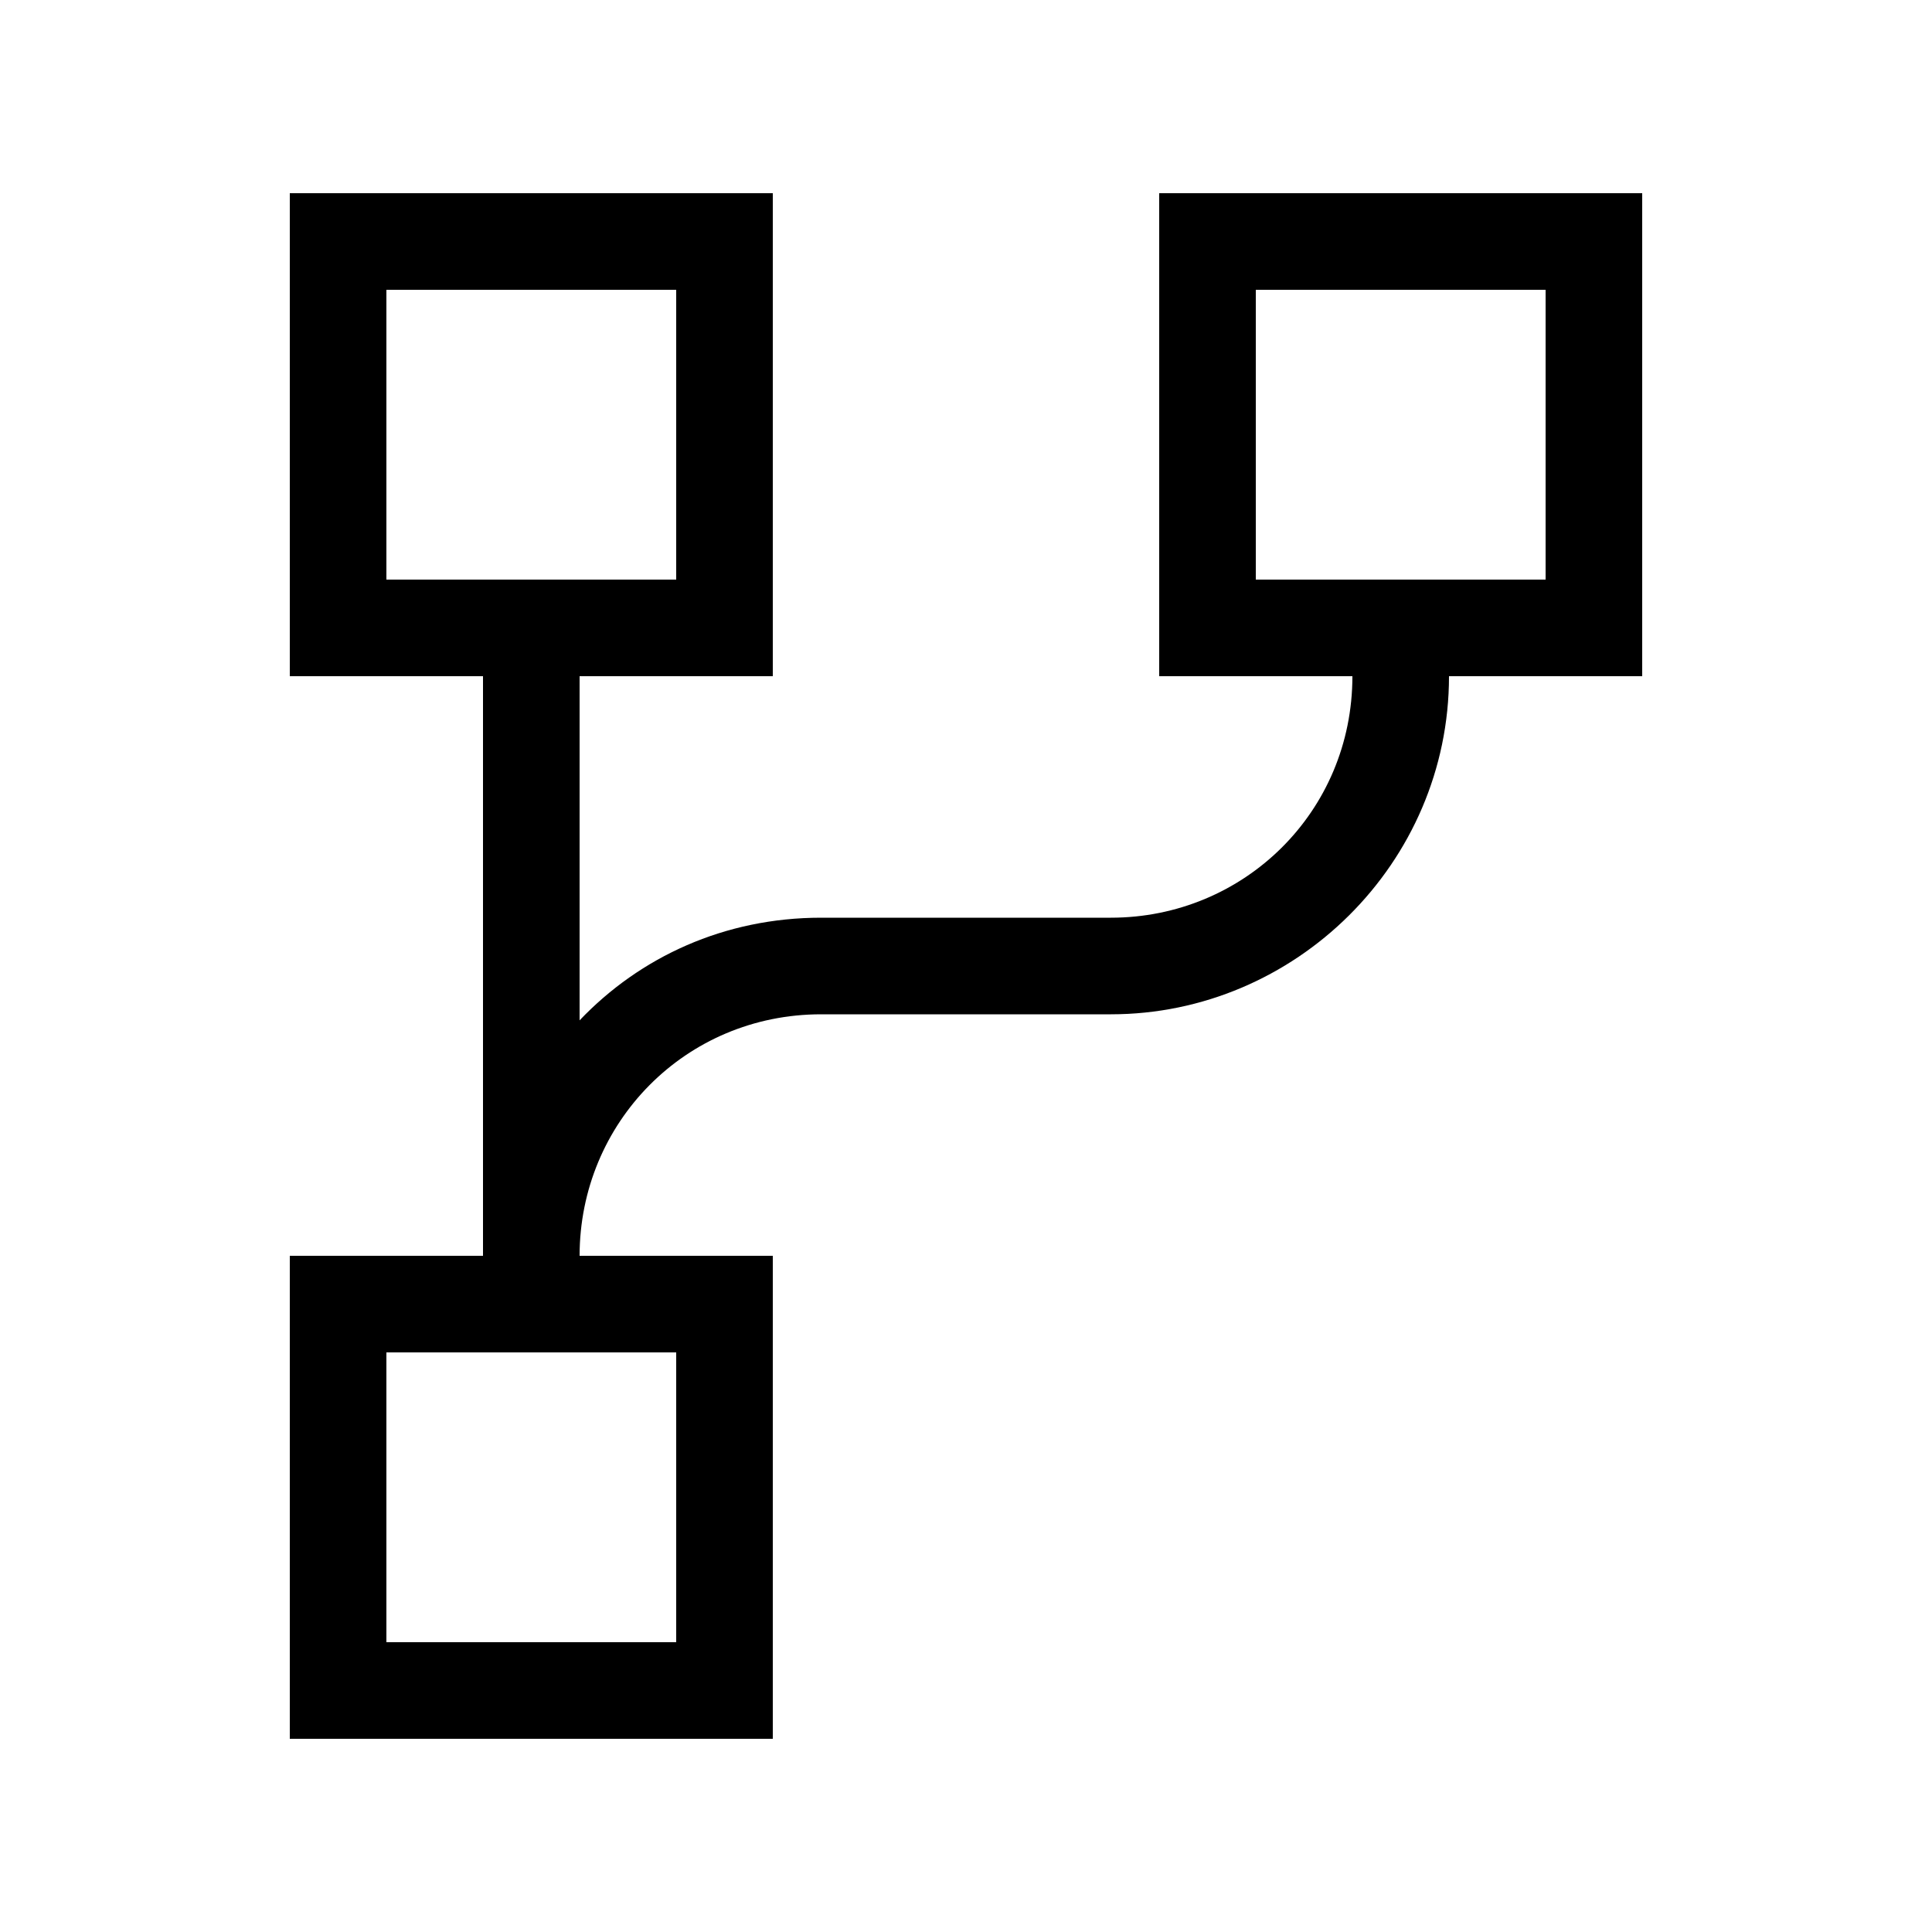 <svg width="40" height="40" viewBox="0 0 40 40" fill="none" xmlns="http://www.w3.org/2000/svg">
<path d="M14 6H8V12H14V6ZM8 4H14H16V6V12V14H14H12V21.125C13.25 19.812 15 19 17 19H23C25.75 19 28 16.812 28 14H26H24V12V6V4H26H32H34V6V12V14H32H30C30 17.875 26.812 21 23 21H17C14.188 21 12 23.25 12 26H14H16V28V34V36H14H8H6V34V28V26H8H10V14H8H6V12V6V4H8ZM30 12H32V6H26V12H28H30ZM14 28H8V34H14V28Z" fill="black"/>
</svg>
